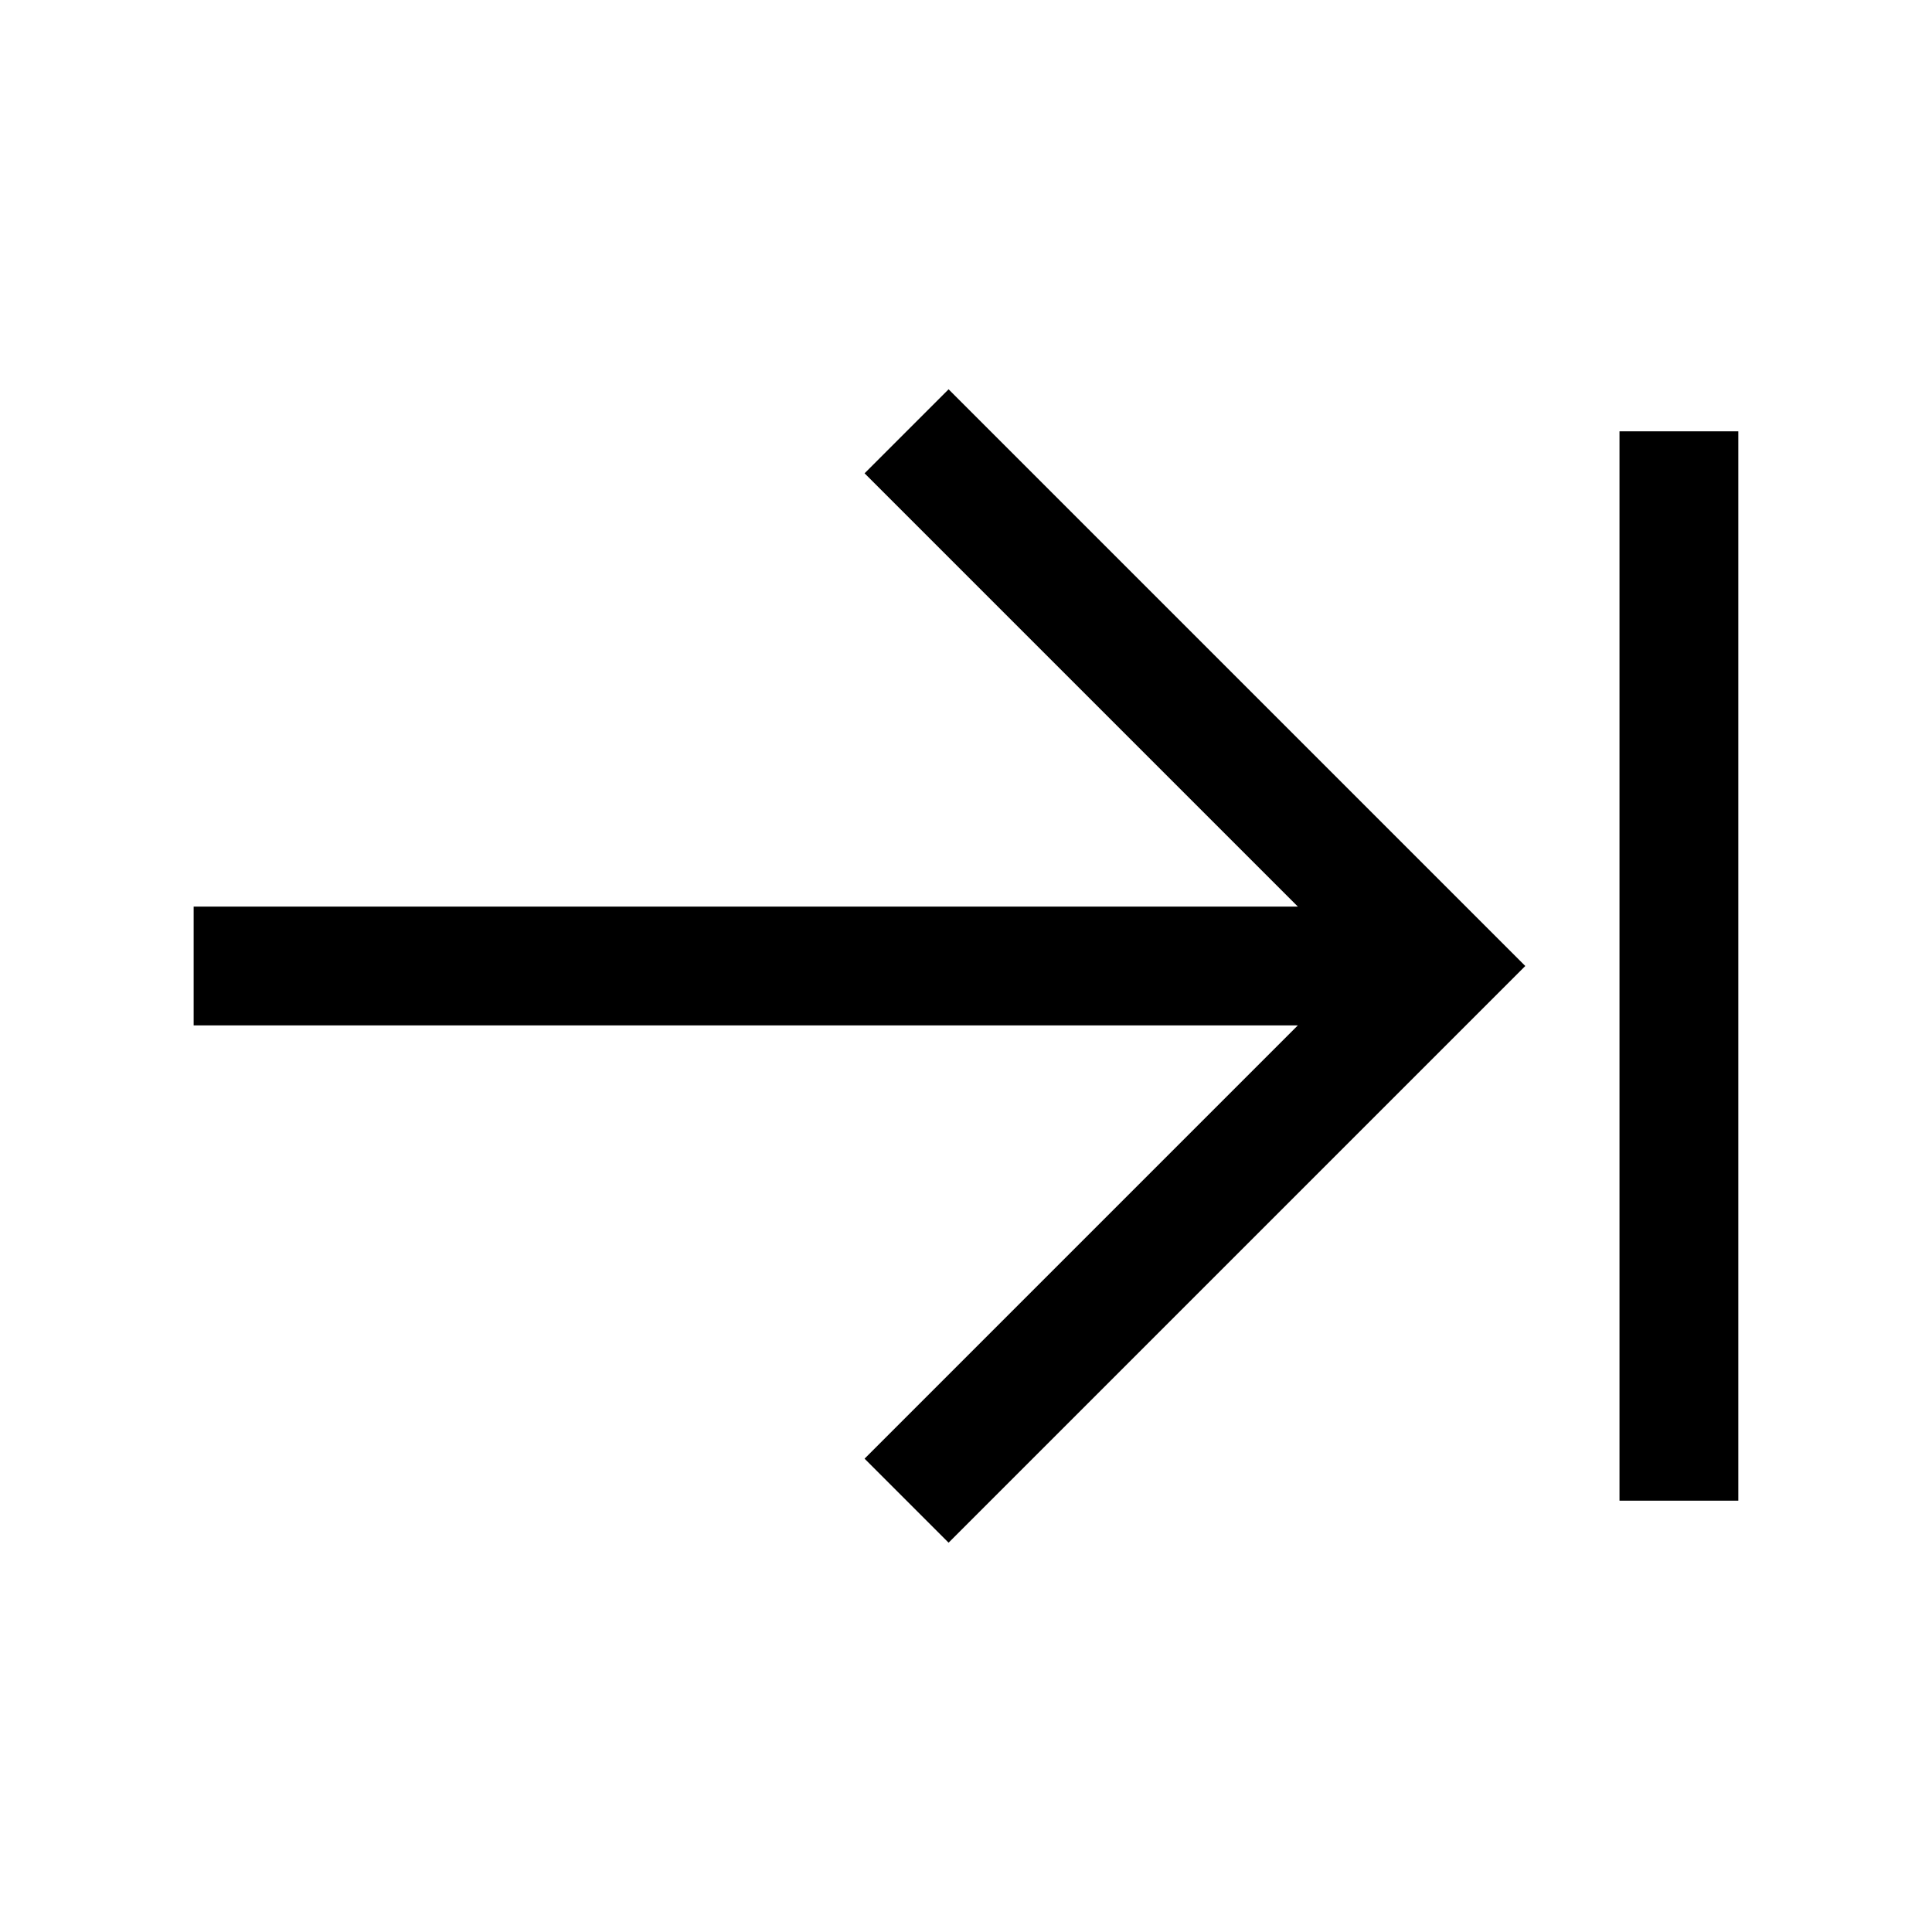 <?xml version="1.0" encoding="UTF-8"?>
<!-- Uploaded to: ICON Repo, www.iconrepo.com, Generator: ICON Repo Mixer Tools -->
<svg fill="#000000" width="800px" height="800px" version="1.1" viewBox="144 144 512 512" xmlns="http://www.w3.org/2000/svg">
 <path d="m487.94 415.74h-292.62v-31.488h292.62l-114.82-114.82 22.266-22.266 152.83 152.83-152.83 152.83-22.266-22.266zm85.242-157.44h31.488v283.39h-31.488z"/>
</svg>
